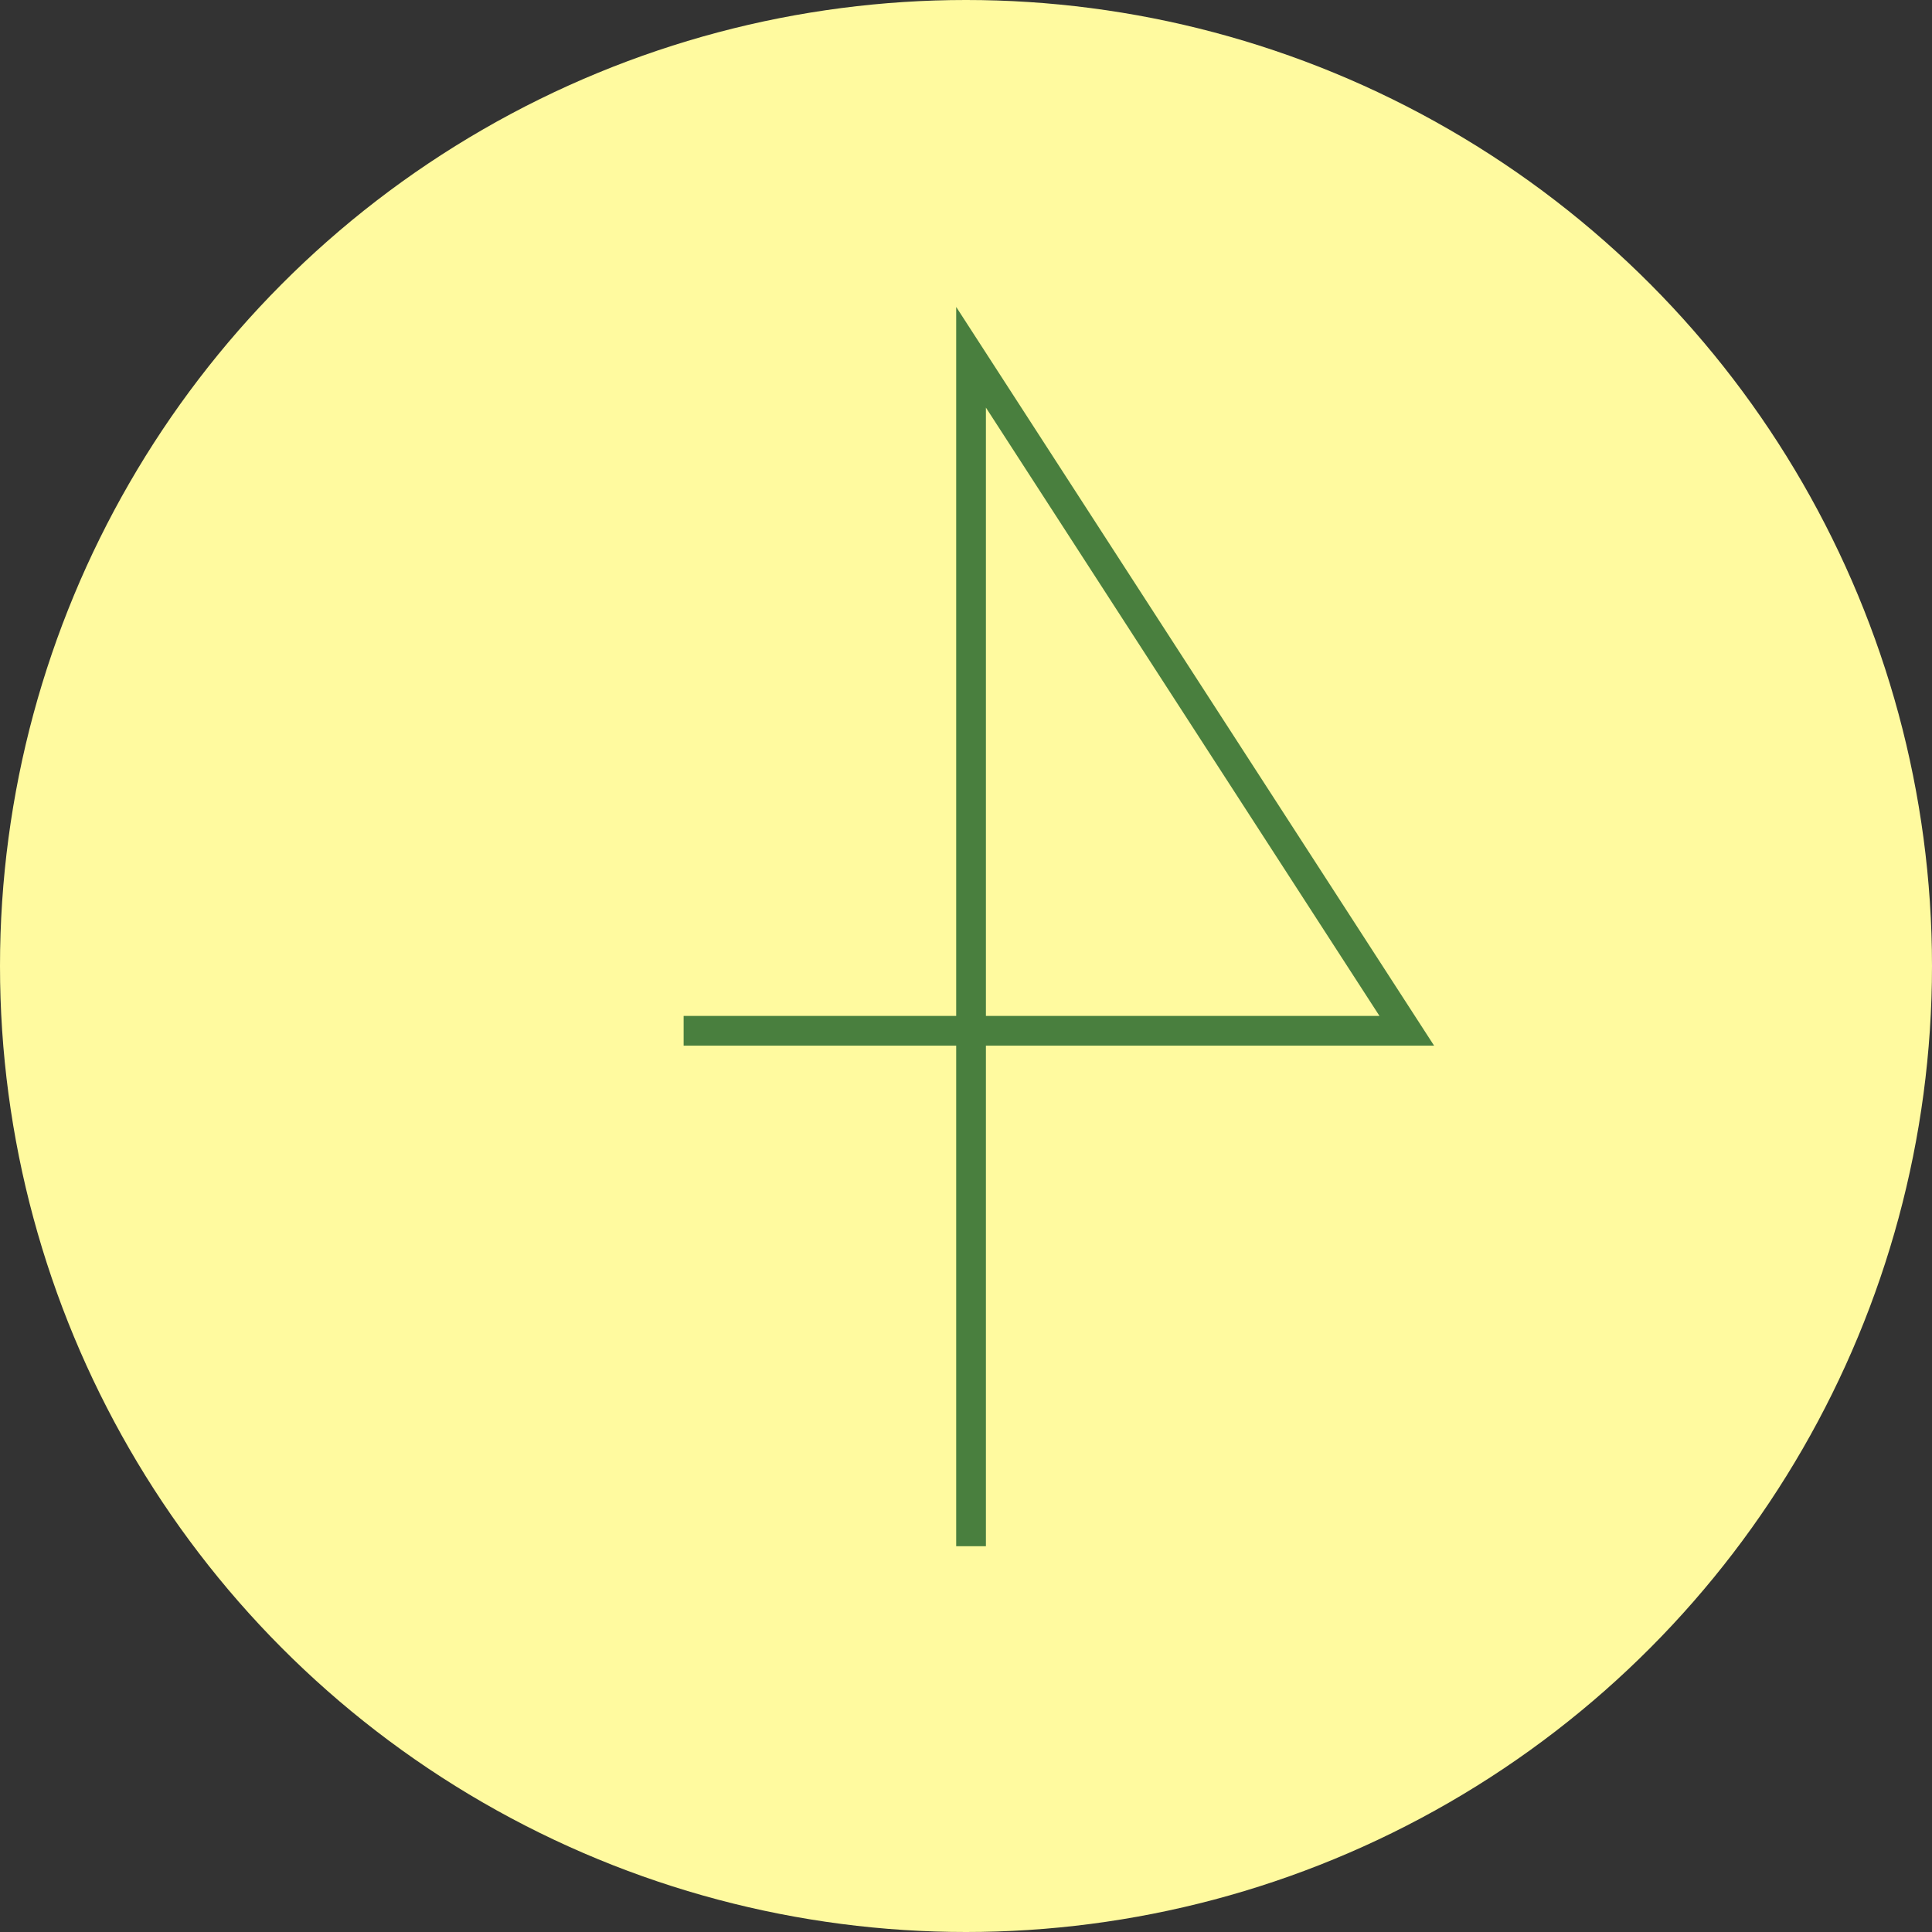 <svg xmlns="http://www.w3.org/2000/svg" viewBox="0 0 65 65"><rect x="0" y="0" width="65" height="65" fill="#333333" stroke="none"/><defs><style>.cls-1{fill:#fffa9f;}.cls-2{fill:none;stroke:#497f3e;stroke-miterlimit:10;}</style></defs><title>Asset 1</title><g id="Layer_2" data-name="Layer 2"><g id="コンテンツ"><circle class="cls-1" cx="32.5" cy="32.5" r="32.5"/><polyline class="cls-2" points="23 34.68 47.33 34.68 32.67 12.02 32.67 52.02"/></g></g></svg>